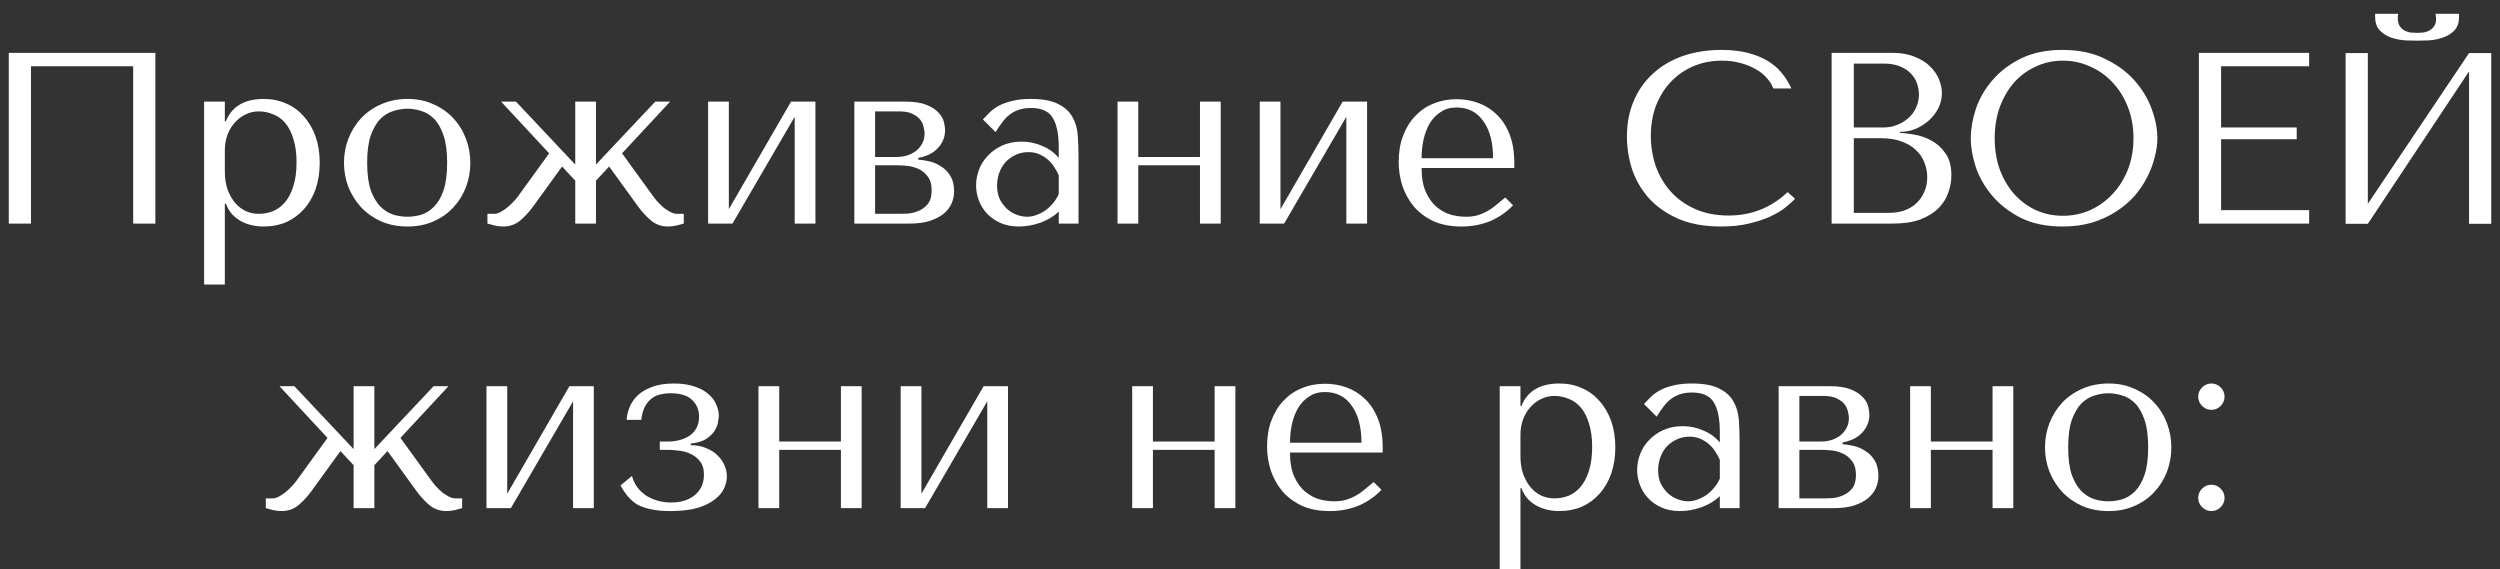<?xml version="1.0" encoding="UTF-8"?> <svg xmlns="http://www.w3.org/2000/svg" width="123" height="28" viewBox="0 0 123 28" fill="none"><rect x="0" y="0" width="123" height="28" fill="#333333" stroke="none"/> <path d="M7.644 2.6H0.432V11H1.524V3.26H6.552V11H7.644V2.6ZM10.042 14H11.062V10.016H11.11C11.19 10.224 11.294 10.4 11.422 10.544C11.558 10.688 11.71 10.804 11.878 10.892C12.046 10.98 12.222 11.044 12.406 11.084C12.598 11.124 12.79 11.144 12.982 11.144C13.382 11.144 13.75 11.072 14.086 10.928C14.422 10.776 14.71 10.564 14.95 10.292C15.198 10.02 15.39 9.692 15.526 9.308C15.662 8.916 15.73 8.484 15.73 8.012C15.73 7.532 15.662 7.1 15.526 6.716C15.39 6.332 15.198 6.004 14.95 5.732C14.71 5.452 14.422 5.24 14.086 5.096C13.75 4.944 13.382 4.868 12.982 4.868C12.03 4.868 11.406 5.236 11.11 5.972H11.062V5H10.042V14ZM11.062 7.4C11.062 7.136 11.102 6.888 11.182 6.656C11.27 6.416 11.39 6.212 11.542 6.044C11.694 5.868 11.87 5.732 12.07 5.636C12.278 5.532 12.498 5.48 12.73 5.48C12.978 5.48 13.214 5.528 13.438 5.624C13.67 5.712 13.87 5.856 14.038 6.056C14.206 6.256 14.338 6.516 14.434 6.836C14.538 7.156 14.59 7.54 14.59 7.988C14.59 8.444 14.538 8.832 14.434 9.152C14.338 9.472 14.202 9.736 14.026 9.944C13.858 10.144 13.662 10.292 13.438 10.388C13.214 10.476 12.978 10.52 12.73 10.52C12.506 10.52 12.294 10.476 12.094 10.388C11.894 10.292 11.718 10.156 11.566 9.98C11.414 9.796 11.29 9.576 11.194 9.32C11.106 9.064 11.062 8.772 11.062 8.444V7.4ZM23.14 8.012C23.14 8.428 23.068 8.828 22.924 9.212C22.78 9.588 22.572 9.92 22.3 10.208C22.036 10.496 21.712 10.724 21.328 10.892C20.952 11.06 20.528 11.144 20.056 11.144C19.576 11.144 19.14 11.06 18.748 10.892C18.364 10.716 18.036 10.484 17.764 10.196C17.5 9.908 17.292 9.576 17.14 9.2C16.996 8.816 16.924 8.42 16.924 8.012C16.924 7.596 16.996 7.2 17.14 6.824C17.292 6.44 17.5 6.104 17.764 5.816C18.036 5.528 18.364 5.3 18.748 5.132C19.14 4.956 19.576 4.868 20.056 4.868C20.528 4.868 20.952 4.956 21.328 5.132C21.712 5.3 22.036 5.528 22.3 5.816C22.572 6.104 22.78 6.44 22.924 6.824C23.068 7.2 23.14 7.596 23.14 8.012ZM22 8.012C22 7.452 21.94 7 21.82 6.656C21.7 6.304 21.544 6.032 21.352 5.84C21.16 5.648 20.948 5.52 20.716 5.456C20.484 5.384 20.26 5.348 20.044 5.348C19.828 5.348 19.604 5.384 19.372 5.456C19.14 5.52 18.924 5.648 18.724 5.84C18.532 6.032 18.372 6.304 18.244 6.656C18.124 7 18.064 7.452 18.064 8.012C18.064 8.564 18.124 9.016 18.244 9.368C18.372 9.712 18.532 9.98 18.724 10.172C18.924 10.364 19.14 10.496 19.372 10.568C19.604 10.632 19.828 10.664 20.044 10.664C20.26 10.664 20.484 10.632 20.716 10.568C20.948 10.496 21.16 10.364 21.352 10.172C21.544 9.98 21.7 9.712 21.82 9.368C21.94 9.016 22 8.564 22 8.012ZM25.386 5H24.654L27.018 7.544L25.506 9.632C25.434 9.736 25.346 9.84 25.242 9.944C25.146 10.048 25.042 10.144 24.93 10.232C24.826 10.312 24.722 10.38 24.618 10.436C24.514 10.492 24.414 10.52 24.318 10.52H23.982V11C24.086 11.032 24.206 11.064 24.342 11.096C24.478 11.128 24.618 11.144 24.762 11.144C25.082 11.144 25.362 11.044 25.602 10.844C25.842 10.636 26.054 10.404 26.238 10.148L27.654 8.192L28.302 8.888V11H29.322V8.888L29.97 8.192L31.386 10.148C31.57 10.404 31.782 10.636 32.022 10.844C32.262 11.044 32.542 11.144 32.862 11.144C33.006 11.144 33.146 11.128 33.282 11.096C33.418 11.064 33.538 11.032 33.642 11V10.52H33.306C33.21 10.52 33.106 10.492 32.994 10.436C32.89 10.38 32.782 10.312 32.67 10.232C32.566 10.144 32.466 10.048 32.37 9.944C32.274 9.84 32.19 9.736 32.118 9.632L30.606 7.544L32.97 5H32.238L29.322 8.096V5H28.302V8.096L25.386 5ZM35.859 10.292V5H34.839V11H36.039L39.099 5.744V11H40.119V5H38.919L35.859 10.292ZM42.034 5V11H44.746C45.138 11 45.474 10.956 45.754 10.868C46.034 10.772 46.262 10.652 46.438 10.508C46.614 10.356 46.742 10.188 46.822 10.004C46.902 9.812 46.942 9.616 46.942 9.416C46.942 9.112 46.882 8.86 46.762 8.66C46.642 8.46 46.49 8.304 46.306 8.192C46.13 8.072 45.938 7.988 45.73 7.94C45.53 7.892 45.346 7.864 45.178 7.856V7.772C45.338 7.74 45.498 7.692 45.658 7.628C45.818 7.556 45.958 7.464 46.078 7.352C46.206 7.232 46.306 7.096 46.378 6.944C46.458 6.784 46.498 6.604 46.498 6.404C46.498 6.292 46.478 6.156 46.438 5.996C46.398 5.836 46.31 5.684 46.174 5.54C46.038 5.388 45.838 5.26 45.574 5.156C45.318 5.052 44.974 5 44.542 5H42.034ZM43.054 10.52V8.132H44.11C44.238 8.132 44.398 8.14 44.59 8.156C44.79 8.172 44.982 8.22 45.166 8.3C45.35 8.38 45.506 8.504 45.634 8.672C45.77 8.84 45.838 9.072 45.838 9.368C45.838 9.656 45.774 9.88 45.646 10.04C45.518 10.192 45.366 10.304 45.19 10.376C45.022 10.448 44.85 10.492 44.674 10.508C44.506 10.516 44.382 10.52 44.302 10.52H43.054ZM43.054 7.724V5.48H44.242C44.514 5.48 44.73 5.52 44.89 5.6C45.058 5.68 45.186 5.776 45.274 5.888C45.362 6 45.418 6.12 45.442 6.248C45.474 6.368 45.49 6.476 45.49 6.572C45.49 6.756 45.45 6.92 45.37 7.064C45.298 7.2 45.198 7.32 45.07 7.424C44.942 7.52 44.794 7.596 44.626 7.652C44.458 7.7 44.282 7.724 44.098 7.724H43.054ZM50.711 4.868C51.295 4.868 51.747 4.952 52.067 5.12C52.387 5.28 52.619 5.492 52.763 5.756C52.915 6.02 53.003 6.324 53.027 6.668C53.051 7.012 53.063 7.364 53.063 7.724V11H52.091V10.412C51.859 10.636 51.563 10.816 51.203 10.952C50.843 11.08 50.483 11.144 50.123 11.144C49.779 11.144 49.475 11.084 49.211 10.964C48.947 10.844 48.727 10.688 48.551 10.496C48.375 10.304 48.243 10.088 48.155 9.848C48.067 9.608 48.023 9.364 48.023 9.116C48.023 8.86 48.071 8.604 48.167 8.348C48.263 8.092 48.407 7.864 48.599 7.664C48.791 7.456 49.027 7.288 49.307 7.16C49.587 7.032 49.907 6.968 50.267 6.968C50.627 6.968 50.967 7.04 51.287 7.184C51.615 7.32 51.883 7.516 52.091 7.772V7.256C52.091 6.6 51.991 6.112 51.791 5.792C51.599 5.472 51.243 5.312 50.723 5.312C50.499 5.312 50.303 5.34 50.135 5.396C49.967 5.452 49.815 5.532 49.679 5.636C49.551 5.732 49.431 5.856 49.319 6.008C49.207 6.152 49.095 6.316 48.983 6.5L48.359 5.876C48.471 5.756 48.587 5.636 48.707 5.516C48.835 5.396 48.987 5.288 49.163 5.192C49.347 5.096 49.563 5.02 49.811 4.964C50.059 4.9 50.359 4.868 50.711 4.868ZM52.091 8.624C52.051 8.528 51.991 8.416 51.911 8.288C51.839 8.16 51.743 8.036 51.623 7.916C51.503 7.796 51.359 7.696 51.191 7.616C51.023 7.528 50.823 7.484 50.591 7.484C50.359 7.484 50.147 7.532 49.955 7.628C49.763 7.716 49.599 7.836 49.463 7.988C49.335 8.132 49.235 8.304 49.163 8.504C49.091 8.704 49.055 8.912 49.055 9.128C49.055 9.384 49.099 9.608 49.187 9.8C49.283 9.984 49.403 10.144 49.547 10.28C49.691 10.408 49.851 10.504 50.027 10.568C50.203 10.632 50.371 10.664 50.531 10.664C50.683 10.664 50.835 10.636 50.987 10.58C51.147 10.524 51.295 10.448 51.431 10.352C51.575 10.248 51.703 10.128 51.815 9.992C51.927 9.856 52.019 9.708 52.091 9.548V8.624ZM56.003 8.132H59.039V11H60.059V5H59.039V7.724H56.003V5H54.983V11H56.003V8.132ZM62.999 10.292V5H61.98V11H63.179L66.24 5.744V11H67.26V5H66.059L62.999 10.292ZM74.503 8.264V8.012C74.503 7.476 74.427 7.012 74.275 6.62C74.123 6.228 73.915 5.904 73.651 5.648C73.395 5.392 73.095 5.2 72.751 5.072C72.407 4.944 72.043 4.88 71.659 4.88C71.251 4.88 70.875 4.952 70.531 5.096C70.187 5.232 69.887 5.436 69.631 5.708C69.375 5.972 69.175 6.296 69.031 6.68C68.887 7.056 68.815 7.484 68.815 7.964C68.815 8.364 68.875 8.756 68.995 9.14C69.123 9.516 69.311 9.856 69.559 10.16C69.815 10.456 70.135 10.696 70.519 10.88C70.911 11.056 71.371 11.144 71.899 11.144C72.411 11.144 72.883 11.056 73.315 10.88C73.747 10.696 74.123 10.436 74.443 10.1L74.059 9.716C73.891 9.86 73.731 9.992 73.579 10.112C73.435 10.232 73.287 10.332 73.135 10.412C72.983 10.492 72.823 10.556 72.655 10.604C72.495 10.644 72.315 10.664 72.115 10.664C71.891 10.664 71.651 10.632 71.395 10.568C71.147 10.496 70.915 10.372 70.699 10.196C70.483 10.02 70.303 9.776 70.159 9.464C70.015 9.152 69.943 8.752 69.943 8.264H74.503ZM69.943 7.784C69.943 7.464 69.975 7.156 70.039 6.86C70.111 6.556 70.215 6.288 70.351 6.056C70.495 5.824 70.675 5.64 70.891 5.504C71.107 5.36 71.363 5.288 71.659 5.288C72.227 5.288 72.667 5.512 72.979 5.96C73.299 6.4 73.459 7.008 73.459 7.784H69.943ZM87.953 9.452C87.137 10.22 86.169 10.604 85.049 10.604C84.425 10.604 83.873 10.496 83.393 10.28C82.913 10.064 82.513 9.776 82.193 9.416C81.873 9.056 81.629 8.64 81.461 8.168C81.301 7.696 81.221 7.204 81.221 6.692C81.221 6.148 81.305 5.652 81.473 5.204C81.649 4.748 81.893 4.356 82.205 4.028C82.517 3.7 82.885 3.444 83.309 3.26C83.741 3.076 84.209 2.984 84.713 2.984C85.057 2.984 85.369 3.024 85.649 3.104C85.937 3.184 86.189 3.288 86.405 3.416C86.629 3.544 86.809 3.692 86.945 3.86C87.089 4.02 87.189 4.184 87.245 4.352H88.133C88.013 4.08 87.857 3.828 87.665 3.596C87.481 3.364 87.249 3.164 86.969 2.996C86.689 2.828 86.361 2.696 85.985 2.6C85.609 2.504 85.181 2.456 84.701 2.456C84.005 2.456 83.369 2.556 82.793 2.756C82.225 2.956 81.737 3.244 81.329 3.62C80.921 3.988 80.605 4.436 80.381 4.964C80.157 5.484 80.045 6.068 80.045 6.716C80.045 7.276 80.133 7.824 80.309 8.36C80.493 8.888 80.773 9.36 81.149 9.776C81.525 10.184 82.005 10.516 82.589 10.772C83.173 11.02 83.869 11.144 84.677 11.144C85.189 11.144 85.645 11.096 86.045 11C86.453 10.904 86.805 10.788 87.101 10.652C87.405 10.508 87.657 10.356 87.857 10.196C88.057 10.036 88.209 9.896 88.313 9.776L87.953 9.452ZM90.116 11H93.128C93.664 11 94.116 10.932 94.484 10.796C94.852 10.652 95.148 10.468 95.372 10.244C95.596 10.02 95.756 9.768 95.852 9.488C95.956 9.2 96.008 8.912 96.008 8.624C96.008 8.168 95.908 7.804 95.708 7.532C95.516 7.26 95.284 7.052 95.012 6.908C94.74 6.764 94.46 6.668 94.172 6.62C93.884 6.572 93.652 6.544 93.476 6.536V6.488C93.756 6.488 94.02 6.436 94.268 6.332C94.516 6.22 94.732 6.08 94.916 5.912C95.108 5.736 95.26 5.536 95.372 5.312C95.484 5.08 95.54 4.836 95.54 4.58C95.54 4.356 95.492 4.128 95.396 3.896C95.3 3.664 95.152 3.452 94.952 3.26C94.76 3.068 94.508 2.912 94.196 2.792C93.892 2.664 93.532 2.6 93.116 2.6H90.116V11ZM91.208 10.472V6.8H92.528C92.92 6.8 93.26 6.852 93.548 6.956C93.836 7.06 94.072 7.2 94.256 7.376C94.448 7.552 94.588 7.756 94.676 7.988C94.772 8.22 94.82 8.464 94.82 8.72C94.82 9 94.768 9.248 94.664 9.464C94.568 9.68 94.436 9.864 94.268 10.016C94.1 10.168 93.9 10.284 93.668 10.364C93.444 10.436 93.204 10.472 92.948 10.472H91.208ZM91.208 6.272V3.128H92.672C92.984 3.128 93.248 3.172 93.464 3.26C93.688 3.348 93.868 3.464 94.004 3.608C94.148 3.752 94.252 3.916 94.316 4.1C94.38 4.284 94.412 4.468 94.412 4.652C94.412 4.884 94.364 5.1 94.268 5.3C94.18 5.5 94.052 5.672 93.884 5.816C93.724 5.96 93.536 6.072 93.32 6.152C93.112 6.232 92.888 6.272 92.648 6.272H91.208ZM96.963 6.8C96.963 7.248 97.047 7.728 97.215 8.24C97.391 8.744 97.663 9.212 98.031 9.644C98.399 10.076 98.867 10.436 99.435 10.724C100.003 11.004 100.683 11.144 101.475 11.144C102.011 11.144 102.495 11.08 102.927 10.952C103.367 10.816 103.759 10.636 104.103 10.412C104.455 10.188 104.759 9.932 105.015 9.644C105.271 9.348 105.479 9.04 105.639 8.72C105.807 8.392 105.931 8.064 106.011 7.736C106.099 7.408 106.143 7.096 106.143 6.8C106.143 6.352 106.051 5.876 105.867 5.372C105.683 4.86 105.399 4.388 105.015 3.956C104.631 3.524 104.143 3.168 103.551 2.888C102.967 2.6 102.275 2.456 101.475 2.456C100.683 2.456 100.003 2.596 99.435 2.876C98.867 3.156 98.399 3.512 98.031 3.944C97.663 4.368 97.391 4.836 97.215 5.348C97.047 5.86 96.963 6.344 96.963 6.8ZM98.139 6.8C98.139 6.24 98.223 5.728 98.391 5.264C98.567 4.792 98.803 4.388 99.099 4.052C99.403 3.716 99.759 3.456 100.167 3.272C100.575 3.08 101.019 2.984 101.499 2.984C101.971 2.984 102.415 3.08 102.831 3.272C103.255 3.456 103.623 3.716 103.935 4.052C104.255 4.388 104.507 4.792 104.691 5.264C104.875 5.728 104.967 6.24 104.967 6.8C104.967 7.36 104.875 7.876 104.691 8.348C104.507 8.812 104.255 9.212 103.935 9.548C103.623 9.884 103.255 10.148 102.831 10.34C102.415 10.524 101.971 10.616 101.499 10.616C101.019 10.616 100.575 10.524 100.167 10.34C99.759 10.148 99.403 9.884 99.099 9.548C98.803 9.212 98.567 8.812 98.391 8.348C98.223 7.876 98.139 7.36 98.139 6.8ZM108.186 2.6V11H113.61V10.34H109.278V6.848H112.998V6.272H109.278V3.26H113.61V2.6H108.186ZM118.921 2C119.065 2 119.253 1.996 119.485 1.988C119.725 1.972 119.953 1.928 120.169 1.856C120.393 1.784 120.585 1.668 120.745 1.508C120.905 1.348 120.985 1.12 120.985 0.824V0.68H119.833C119.841 0.72 119.845 0.76 119.845 0.8C119.853 0.832 119.857 0.868 119.857 0.908C119.857 1.076 119.821 1.208 119.749 1.304C119.677 1.4 119.589 1.472 119.485 1.52C119.389 1.568 119.289 1.596 119.185 1.604C119.081 1.612 118.993 1.616 118.921 1.616C118.849 1.616 118.757 1.612 118.645 1.604C118.541 1.596 118.437 1.568 118.333 1.52C118.237 1.472 118.153 1.4 118.081 1.304C118.009 1.208 117.973 1.076 117.973 0.908C117.973 0.868 117.973 0.832 117.973 0.8C117.981 0.76 117.989 0.72 117.997 0.68H116.857V0.824C116.857 1.12 116.937 1.348 117.097 1.508C117.257 1.668 117.445 1.784 117.661 1.856C117.885 1.928 118.113 1.972 118.345 1.988C118.577 1.996 118.769 2 118.921 2ZM116.497 10.028V2.612H115.405V11.012H116.497L121.477 3.512V11.012H122.569V2.612H121.477L116.497 10.028ZM14.482 19H13.75L16.114 21.544L14.602 23.632C14.53 23.736 14.442 23.84 14.338 23.944C14.242 24.048 14.138 24.144 14.026 24.232C13.922 24.312 13.818 24.38 13.714 24.436C13.61 24.492 13.51 24.52 13.414 24.52H13.078V25C13.182 25.032 13.302 25.064 13.438 25.096C13.574 25.128 13.714 25.144 13.858 25.144C14.178 25.144 14.458 25.044 14.698 24.844C14.938 24.636 15.15 24.404 15.334 24.148L16.75 22.192L17.398 22.888V25H18.418V22.888L19.066 22.192L20.482 24.148C20.666 24.404 20.878 24.636 21.118 24.844C21.358 25.044 21.638 25.144 21.958 25.144C22.102 25.144 22.242 25.128 22.378 25.096C22.514 25.064 22.634 25.032 22.738 25V24.52H22.402C22.306 24.52 22.202 24.492 22.09 24.436C21.986 24.38 21.878 24.312 21.766 24.232C21.662 24.144 21.562 24.048 21.466 23.944C21.37 23.84 21.286 23.736 21.214 23.632L19.702 21.544L22.066 19H21.334L18.418 22.096V19H17.398V22.096L14.482 19ZM24.955 24.292V19H23.935V25H25.135L28.195 19.744V25H29.215V19H28.015L24.955 24.292ZM32.99 19.348C33.47 19.348 33.822 19.456 34.046 19.672C34.278 19.888 34.394 20.164 34.394 20.5C34.394 20.716 34.35 20.904 34.262 21.064C34.182 21.216 34.07 21.34 33.926 21.436C33.782 21.532 33.618 21.604 33.434 21.652C33.25 21.7 33.062 21.724 32.87 21.724H32.462V22.132H32.894C33.014 22.132 33.17 22.144 33.362 22.168C33.562 22.184 33.754 22.232 33.938 22.312C34.13 22.392 34.294 22.516 34.43 22.684C34.566 22.844 34.634 23.068 34.634 23.356C34.634 23.78 34.482 24.116 34.178 24.364C33.882 24.604 33.494 24.724 33.014 24.724C32.798 24.724 32.586 24.696 32.378 24.64C32.178 24.584 31.99 24.504 31.814 24.4C31.646 24.288 31.498 24.152 31.37 23.992C31.242 23.824 31.15 23.632 31.094 23.416L30.53 23.884C30.65 24.1 30.778 24.288 30.914 24.448C31.05 24.608 31.21 24.74 31.394 24.844C31.586 24.94 31.806 25.012 32.054 25.06C32.31 25.116 32.614 25.144 32.966 25.144C33.51 25.144 33.962 25.092 34.322 24.988C34.682 24.876 34.966 24.736 35.174 24.568C35.39 24.4 35.542 24.216 35.63 24.016C35.718 23.816 35.762 23.624 35.762 23.44C35.762 23.248 35.722 23.064 35.642 22.888C35.562 22.704 35.446 22.54 35.294 22.396C35.15 22.252 34.966 22.136 34.742 22.048C34.526 21.952 34.274 21.904 33.986 21.904V21.82C34.322 21.788 34.582 21.708 34.766 21.58C34.95 21.452 35.086 21.316 35.174 21.172C35.262 21.02 35.314 20.876 35.33 20.74C35.354 20.596 35.366 20.5 35.366 20.452C35.366 20.284 35.326 20.108 35.246 19.924C35.174 19.732 35.05 19.56 34.874 19.408C34.706 19.248 34.478 19.12 34.19 19.024C33.91 18.92 33.566 18.868 33.158 18.868C32.718 18.868 32.35 18.928 32.054 19.048C31.758 19.16 31.522 19.304 31.346 19.48C31.17 19.656 31.042 19.852 30.962 20.068C30.882 20.276 30.838 20.472 30.83 20.656H31.55C31.582 20.392 31.642 20.176 31.73 20.008C31.818 19.84 31.926 19.708 32.054 19.612C32.182 19.508 32.326 19.44 32.486 19.408C32.646 19.368 32.814 19.348 32.99 19.348ZM38.337 22.132H41.373V25H42.393V19H41.373V21.724H38.337V19H37.317V25H38.337V22.132ZM45.334 24.292V19H44.313V25H45.514L48.574 19.744V25H49.593V19H48.394L45.334 24.292ZM56.724 22.132H59.76V25H60.78V19H59.76V21.724H56.724V19H55.704V25H56.724V22.132ZM68.028 22.264V22.012C68.028 21.476 67.952 21.012 67.8 20.62C67.648 20.228 67.44 19.904 67.176 19.648C66.92 19.392 66.62 19.2 66.276 19.072C65.932 18.944 65.568 18.88 65.184 18.88C64.776 18.88 64.4 18.952 64.056 19.096C63.712 19.232 63.412 19.436 63.156 19.708C62.9 19.972 62.7 20.296 62.556 20.68C62.412 21.056 62.34 21.484 62.34 21.964C62.34 22.364 62.4 22.756 62.52 23.14C62.648 23.516 62.836 23.856 63.084 24.16C63.34 24.456 63.66 24.696 64.044 24.88C64.436 25.056 64.896 25.144 65.424 25.144C65.936 25.144 66.408 25.056 66.84 24.88C67.272 24.696 67.648 24.436 67.968 24.1L67.584 23.716C67.416 23.86 67.256 23.992 67.104 24.112C66.96 24.232 66.812 24.332 66.66 24.412C66.508 24.492 66.348 24.556 66.18 24.604C66.02 24.644 65.84 24.664 65.64 24.664C65.416 24.664 65.176 24.632 64.92 24.568C64.672 24.496 64.44 24.372 64.224 24.196C64.008 24.02 63.828 23.776 63.684 23.464C63.54 23.152 63.468 22.752 63.468 22.264H68.028ZM63.468 21.784C63.468 21.464 63.5 21.156 63.564 20.86C63.636 20.556 63.74 20.288 63.876 20.056C64.02 19.824 64.2 19.64 64.416 19.504C64.632 19.36 64.888 19.288 65.184 19.288C65.752 19.288 66.192 19.512 66.504 19.96C66.824 20.4 66.984 21.008 66.984 21.784H63.468ZM73.786 28H74.806V24.016H74.854C74.934 24.224 75.038 24.4 75.166 24.544C75.302 24.688 75.454 24.804 75.622 24.892C75.79 24.98 75.966 25.044 76.15 25.084C76.342 25.124 76.534 25.144 76.726 25.144C77.126 25.144 77.494 25.072 77.83 24.928C78.166 24.776 78.454 24.564 78.694 24.292C78.942 24.02 79.134 23.692 79.27 23.308C79.406 22.916 79.474 22.484 79.474 22.012C79.474 21.532 79.406 21.1 79.27 20.716C79.134 20.332 78.942 20.004 78.694 19.732C78.454 19.452 78.166 19.24 77.83 19.096C77.494 18.944 77.126 18.868 76.726 18.868C75.774 18.868 75.15 19.236 74.854 19.972H74.806V19H73.786V28ZM74.806 21.4C74.806 21.136 74.846 20.888 74.926 20.656C75.014 20.416 75.134 20.212 75.286 20.044C75.438 19.868 75.614 19.732 75.814 19.636C76.022 19.532 76.242 19.48 76.474 19.48C76.722 19.48 76.958 19.528 77.182 19.624C77.414 19.712 77.614 19.856 77.782 20.056C77.95 20.256 78.082 20.516 78.178 20.836C78.282 21.156 78.334 21.54 78.334 21.988C78.334 22.444 78.282 22.832 78.178 23.152C78.082 23.472 77.946 23.736 77.77 23.944C77.602 24.144 77.406 24.292 77.182 24.388C76.958 24.476 76.722 24.52 76.474 24.52C76.25 24.52 76.038 24.476 75.838 24.388C75.638 24.292 75.462 24.156 75.31 23.98C75.158 23.796 75.034 23.576 74.938 23.32C74.85 23.064 74.806 22.772 74.806 22.444V21.4ZM83.236 18.868C83.82 18.868 84.272 18.952 84.592 19.12C84.912 19.28 85.144 19.492 85.288 19.756C85.44 20.02 85.528 20.324 85.552 20.668C85.576 21.012 85.588 21.364 85.588 21.724V25H84.616V24.412C84.384 24.636 84.088 24.816 83.728 24.952C83.368 25.08 83.008 25.144 82.648 25.144C82.304 25.144 82 25.084 81.736 24.964C81.472 24.844 81.252 24.688 81.076 24.496C80.9 24.304 80.768 24.088 80.68 23.848C80.592 23.608 80.548 23.364 80.548 23.116C80.548 22.86 80.596 22.604 80.692 22.348C80.788 22.092 80.932 21.864 81.124 21.664C81.316 21.456 81.552 21.288 81.832 21.16C82.112 21.032 82.432 20.968 82.792 20.968C83.152 20.968 83.492 21.04 83.812 21.184C84.14 21.32 84.408 21.516 84.616 21.772V21.256C84.616 20.6 84.516 20.112 84.316 19.792C84.124 19.472 83.768 19.312 83.248 19.312C83.024 19.312 82.828 19.34 82.66 19.396C82.492 19.452 82.34 19.532 82.204 19.636C82.076 19.732 81.956 19.856 81.844 20.008C81.732 20.152 81.62 20.316 81.508 20.5L80.884 19.876C80.996 19.756 81.112 19.636 81.232 19.516C81.36 19.396 81.512 19.288 81.688 19.192C81.872 19.096 82.088 19.02 82.336 18.964C82.584 18.9 82.884 18.868 83.236 18.868ZM84.616 22.624C84.576 22.528 84.516 22.416 84.436 22.288C84.364 22.16 84.268 22.036 84.148 21.916C84.028 21.796 83.884 21.696 83.716 21.616C83.548 21.528 83.348 21.484 83.116 21.484C82.884 21.484 82.672 21.532 82.48 21.628C82.288 21.716 82.124 21.836 81.988 21.988C81.86 22.132 81.76 22.304 81.688 22.504C81.616 22.704 81.58 22.912 81.58 23.128C81.58 23.384 81.624 23.608 81.712 23.8C81.808 23.984 81.928 24.144 82.072 24.28C82.216 24.408 82.376 24.504 82.552 24.568C82.728 24.632 82.896 24.664 83.056 24.664C83.208 24.664 83.36 24.636 83.512 24.58C83.672 24.524 83.82 24.448 83.956 24.352C84.1 24.248 84.228 24.128 84.34 23.992C84.452 23.856 84.544 23.708 84.616 23.548V22.624ZM87.509 19V25H90.221C90.613 25 90.949 24.956 91.229 24.868C91.509 24.772 91.737 24.652 91.913 24.508C92.089 24.356 92.217 24.188 92.297 24.004C92.377 23.812 92.417 23.616 92.417 23.416C92.417 23.112 92.357 22.86 92.237 22.66C92.117 22.46 91.965 22.304 91.781 22.192C91.605 22.072 91.413 21.988 91.205 21.94C91.005 21.892 90.821 21.864 90.653 21.856V21.772C90.813 21.74 90.973 21.692 91.133 21.628C91.293 21.556 91.433 21.464 91.553 21.352C91.681 21.232 91.781 21.096 91.853 20.944C91.933 20.784 91.973 20.604 91.973 20.404C91.973 20.292 91.953 20.156 91.913 19.996C91.873 19.836 91.785 19.684 91.649 19.54C91.513 19.388 91.313 19.26 91.049 19.156C90.793 19.052 90.449 19 90.017 19H87.509ZM88.529 24.52V22.132H89.585C89.713 22.132 89.873 22.14 90.065 22.156C90.265 22.172 90.457 22.22 90.641 22.3C90.825 22.38 90.981 22.504 91.109 22.672C91.245 22.84 91.313 23.072 91.313 23.368C91.313 23.656 91.249 23.88 91.121 24.04C90.993 24.192 90.841 24.304 90.665 24.376C90.497 24.448 90.325 24.492 90.149 24.508C89.981 24.516 89.857 24.52 89.777 24.52H88.529ZM88.529 21.724V19.48H89.717C89.989 19.48 90.205 19.52 90.365 19.6C90.533 19.68 90.661 19.776 90.749 19.888C90.837 20 90.893 20.12 90.917 20.248C90.949 20.368 90.965 20.476 90.965 20.572C90.965 20.756 90.925 20.92 90.845 21.064C90.773 21.2 90.673 21.32 90.545 21.424C90.417 21.52 90.269 21.596 90.101 21.652C89.933 21.7 89.757 21.724 89.573 21.724H88.529ZM94.998 22.132H98.034V25H99.054V19H98.034V21.724H94.998V19H93.978V25H94.998V22.132ZM106.83 22.012C106.83 22.428 106.758 22.828 106.614 23.212C106.47 23.588 106.262 23.92 105.99 24.208C105.726 24.496 105.402 24.724 105.018 24.892C104.642 25.06 104.218 25.144 103.746 25.144C103.266 25.144 102.83 25.06 102.438 24.892C102.054 24.716 101.726 24.484 101.454 24.196C101.19 23.908 100.982 23.576 100.83 23.2C100.686 22.816 100.614 22.42 100.614 22.012C100.614 21.596 100.686 21.2 100.83 20.824C100.982 20.44 101.19 20.104 101.454 19.816C101.726 19.528 102.054 19.3 102.438 19.132C102.83 18.956 103.266 18.868 103.746 18.868C104.218 18.868 104.642 18.956 105.018 19.132C105.402 19.3 105.726 19.528 105.99 19.816C106.262 20.104 106.47 20.44 106.614 20.824C106.758 21.2 106.83 21.596 106.83 22.012ZM105.69 22.012C105.69 21.452 105.63 21 105.51 20.656C105.39 20.304 105.234 20.032 105.042 19.84C104.85 19.648 104.638 19.52 104.406 19.456C104.174 19.384 103.95 19.348 103.734 19.348C103.518 19.348 103.294 19.384 103.062 19.456C102.83 19.52 102.614 19.648 102.414 19.84C102.222 20.032 102.062 20.304 101.934 20.656C101.814 21 101.754 21.452 101.754 22.012C101.754 22.564 101.814 23.016 101.934 23.368C102.062 23.712 102.222 23.98 102.414 24.172C102.614 24.364 102.83 24.496 103.062 24.568C103.294 24.632 103.518 24.664 103.734 24.664C103.95 24.664 104.174 24.632 104.406 24.568C104.638 24.496 104.85 24.364 105.042 24.172C105.234 23.98 105.39 23.712 105.51 23.368C105.63 23.016 105.69 22.564 105.69 22.012ZM108.152 24.496C108.152 24.672 108.216 24.824 108.344 24.952C108.472 25.08 108.624 25.144 108.8 25.144C108.976 25.144 109.128 25.08 109.256 24.952C109.384 24.824 109.448 24.672 109.448 24.496C109.448 24.32 109.384 24.168 109.256 24.04C109.128 23.912 108.976 23.848 108.8 23.848C108.624 23.848 108.472 23.912 108.344 24.04C108.216 24.168 108.152 24.32 108.152 24.496ZM108.152 19.516C108.152 19.692 108.216 19.844 108.344 19.972C108.472 20.1 108.624 20.164 108.8 20.164C108.976 20.164 109.128 20.1 109.256 19.972C109.384 19.844 109.448 19.692 109.448 19.516C109.448 19.34 109.384 19.188 109.256 19.06C109.128 18.932 108.976 18.868 108.8 18.868C108.624 18.868 108.472 18.932 108.344 19.06C108.216 19.188 108.152 19.34 108.152 19.516Z" fill="white"></path> </svg> 